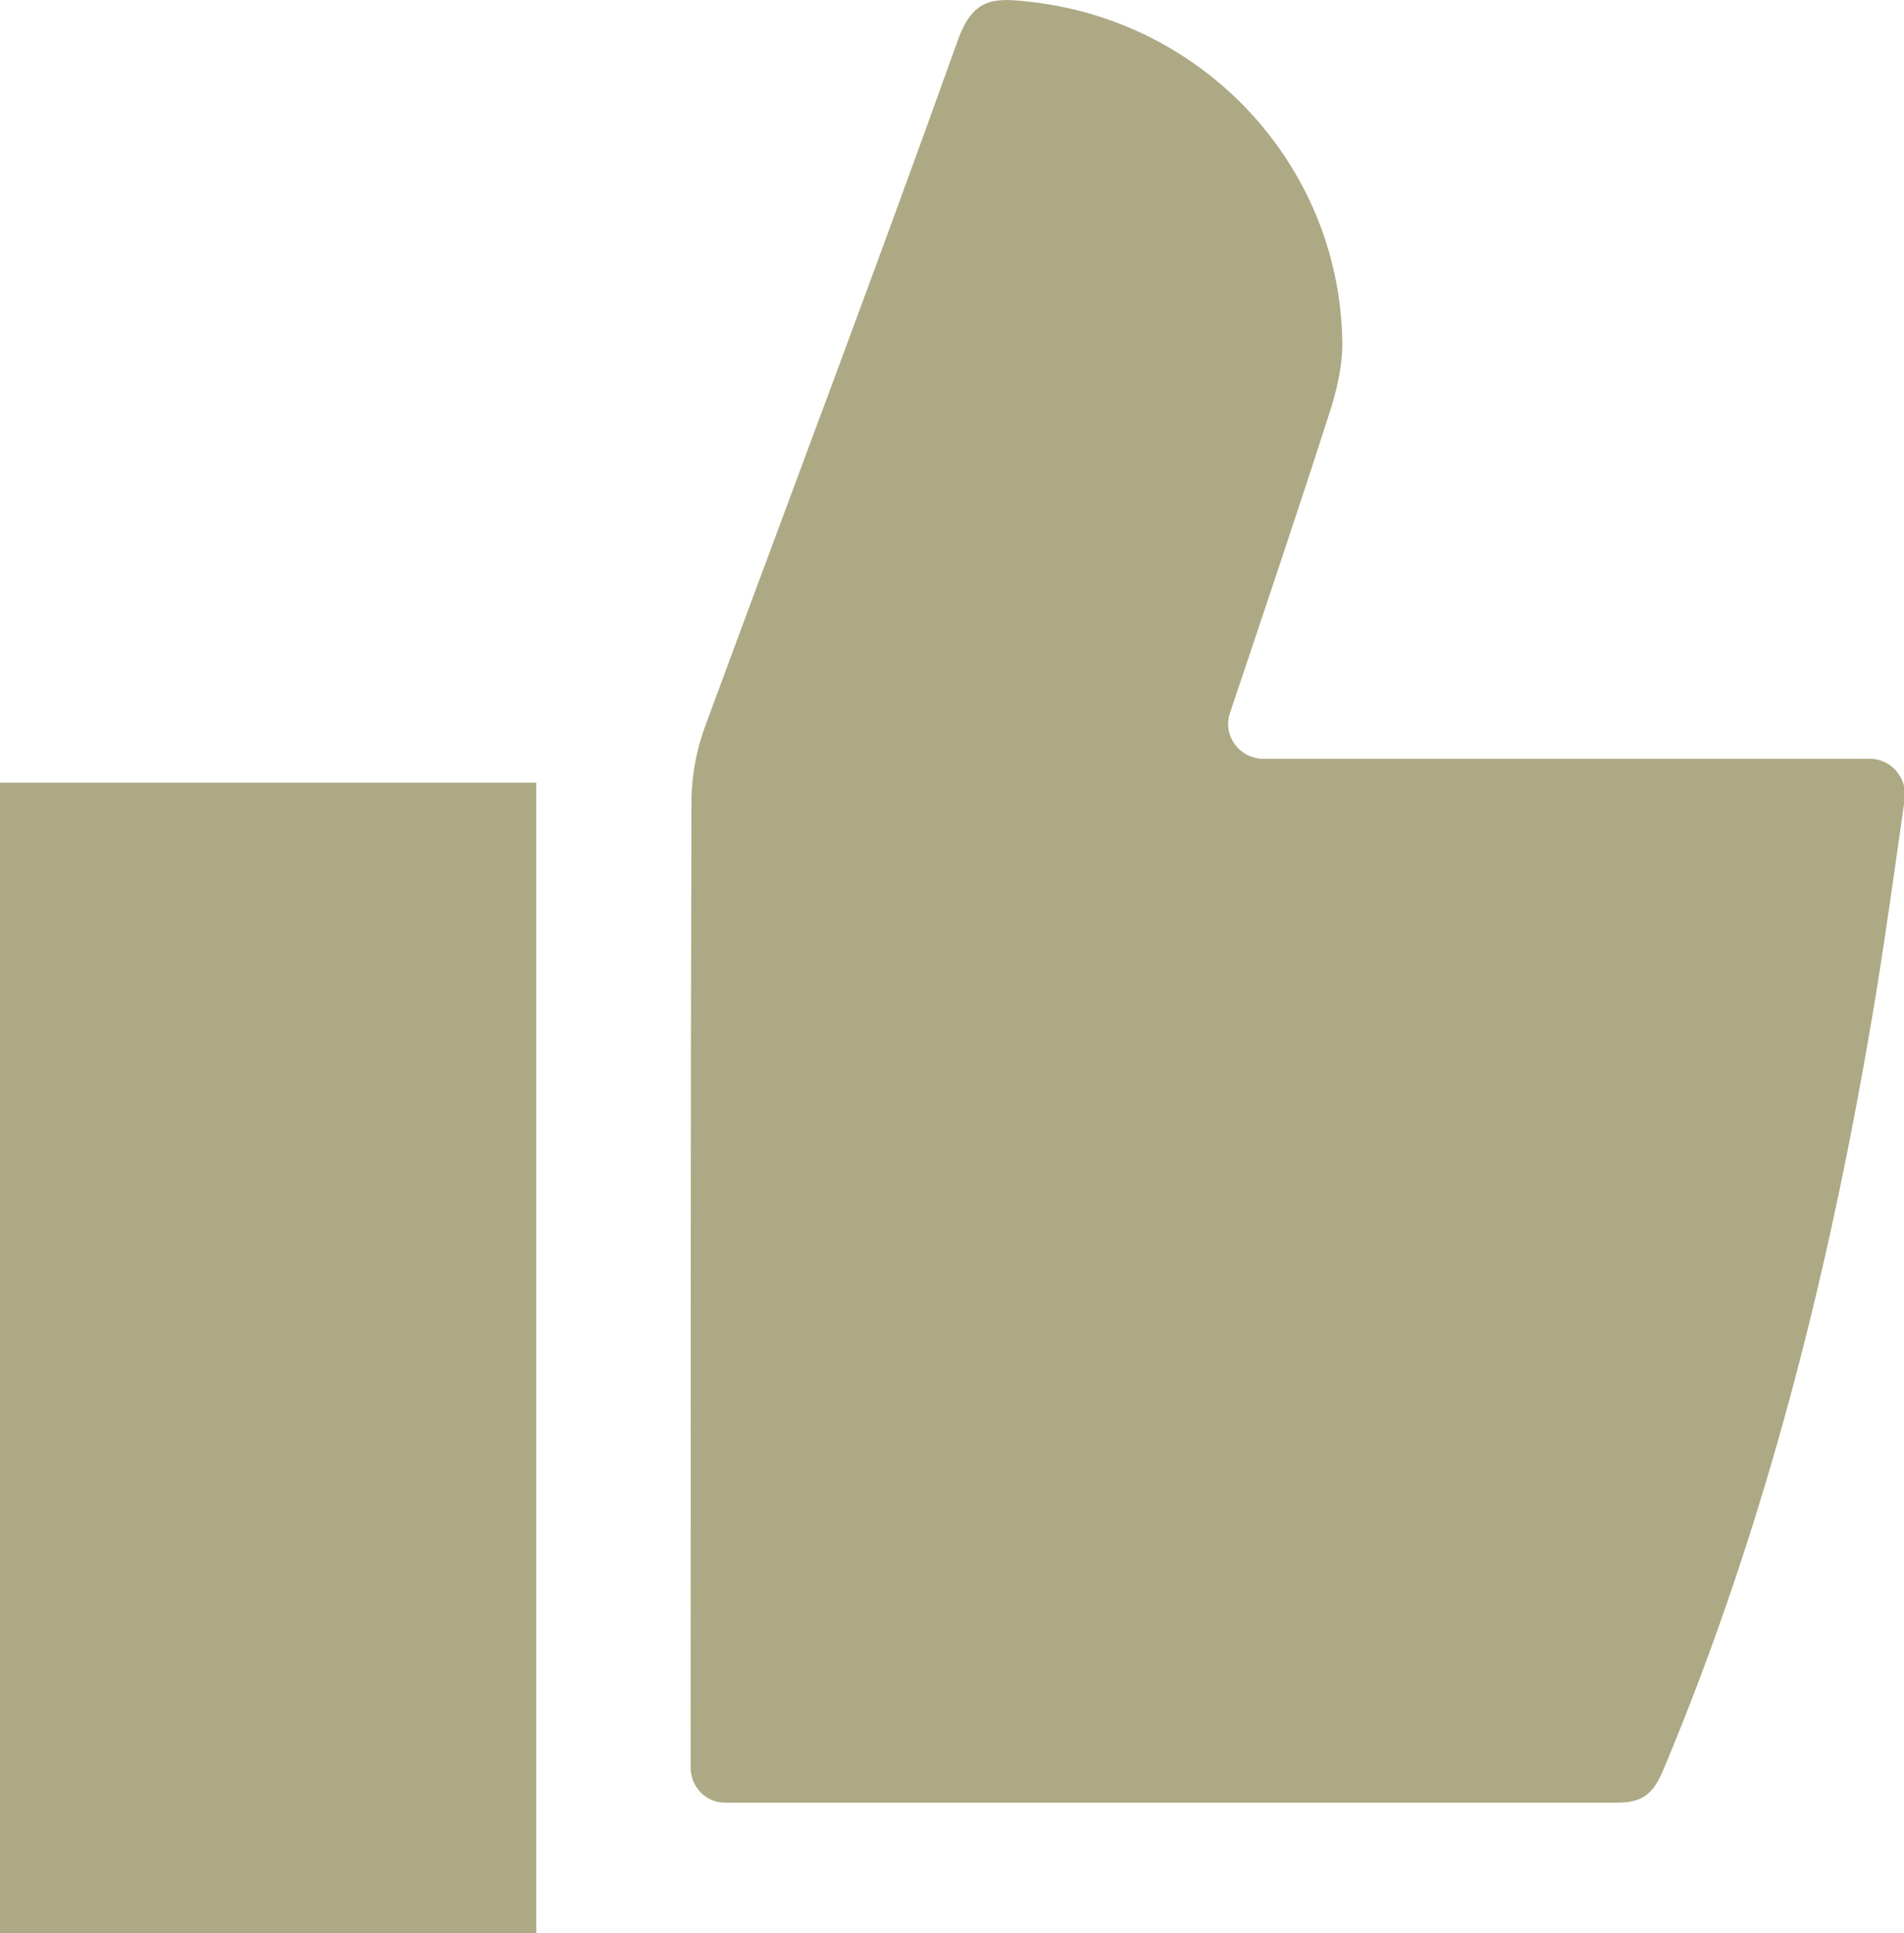 <?xml version="1.0" encoding="UTF-8"?> <svg xmlns="http://www.w3.org/2000/svg" width="67" height="68" viewBox="0 0 67 68" fill="none"><g clip-path="url(#clip0_144_3)"><path d="M25.507 63.407C24.835 63.407 24.303 62.847 24.303 62.175V61.755C24.303 50.58 24.303 39.405 24.331 28.259C24.331 27.306 24.499 26.382 24.835 25.486C27.802 17.448 30.826 9.466 33.71 1.4C34.242 -0.056 34.942 -0.084 36.174 0.056C42.334 0.7 47.093 5.769 47.233 11.931C47.261 12.687 47.093 13.499 46.869 14.255C45.721 17.84 44.517 21.397 43.286 25.066C43.006 25.878 43.622 26.69 44.462 26.69H65.796C66.552 26.69 67.112 27.363 67.028 28.091C66.692 30.443 66.384 32.684 66.02 34.924C64.48 44.306 62.212 53.493 58.517 62.287C58.181 63.071 57.817 63.407 56.921 63.407C46.421 63.407 35.978 63.407 25.507 63.407Z" fill="#ADA984"></path><path d="M18.871 68C12.543 68 6.3 68 0 68C0 54.501 0 41.058 0 27.531C6.3 27.531 12.543 27.531 18.871 27.531C18.871 41.03 18.871 54.445 18.871 68Z" fill="#ADA984"></path></g><defs><clipPath id="clip0_144_3"><rect width="67" height="68" fill="white"></rect></clipPath></defs></svg> 